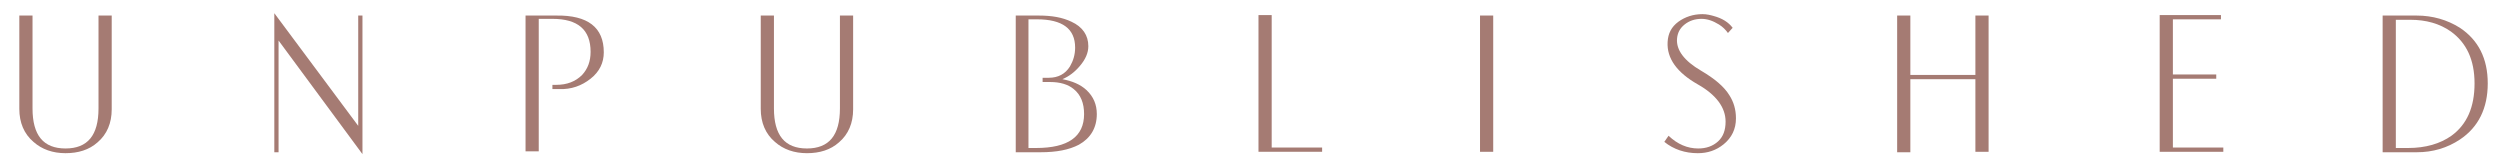 <?xml version="1.0" encoding="utf-8"?>
<!-- Generator: Adobe Illustrator 24.0.2, SVG Export Plug-In . SVG Version: 6.00 Build 0)  -->
<svg version="1.1" id="レイヤー_1" xmlns="http://www.w3.org/2000/svg" xmlns:xlink="http://www.w3.org/1999/xlink" x="0px"
	 y="0px" viewBox="0 0 530.4 35" style="enable-background:new 0 0 530.4 35;" xml:space="preserve">
<style type="text/css">
	.st0{fill:#A57B73;}
</style>
<g>
	<g>
		<path class="st0" d="M23.7,23.2c0,2.9-1,5.3-3,7c-1.8,1.6-4.1,2.3-6.8,2.3c-2.7,0-5-0.8-6.8-2.4c-2-1.7-3-4.1-3-7V3.3h2.8V23
			c0,5.7,2.3,8.5,7,8.5c4.7,0,7-2.8,7-8.5V3.3h2.8V23.2z"/>
		<path class="st0" d="M76.9,32.7L59.1,8.6v23.7h-0.9V2.8L76,26.7V3.3h0.9V32.7z"/>
		<path class="st0" d="M128.1,11.1c0,2.2-0.9,4.1-2.8,5.6c-1.9,1.5-4.1,2.3-6.7,2.2c-0.6,0-1.1,0-1.4,0v-0.9h0.8
			c2.3,0,4.1-0.7,5.5-2.1c1.2-1.3,1.8-2.9,1.8-4.9c0-4.7-2.7-7-8.1-7h-2.9v28.1h-2.8V3.3c1.4,0,3.5,0,6.5,0
			C124.7,3.2,128.1,5.8,128.1,11.1z"/>
		<path class="st0" d="M181,23.2c0,2.9-1,5.3-3,7c-1.8,1.6-4.1,2.3-6.8,2.3c-2.7,0-5-0.8-6.8-2.4c-2-1.7-3-4.1-3-7V3.3h2.8V23
			c0,5.7,2.3,8.5,7,8.5c4.7,0,7-2.8,7-8.5V3.3h2.8V23.2z"/>
		<path class="st0" d="M232.7,24.2c0,2.9-1.3,5.1-3.8,6.5c-2.1,1.1-4.8,1.6-8.1,1.6c-0.6,0-2.3,0-5.3,0V3.3h4.9c2.8,0,5,0.4,6.9,1.3
			c2.4,1.1,3.6,2.9,3.6,5.2c0,1.4-0.6,2.8-1.8,4.2c-1.1,1.3-2.3,2.2-3.7,2.8c2.1,0.4,3.8,1.1,5.1,2.3
			C232,20.5,232.7,22.2,232.7,24.2z M230,24.2c0-2.3-0.7-4.1-2.2-5.3c-1.2-1-2.9-1.5-5-1.5h-1.6v-0.9h1.3c2,0,3.5-0.8,4.5-2.4
			c0.7-1.2,1.1-2.5,1.1-4c0-4-2.7-6-8.1-6h-1.8v27.3h1.6C226.6,31.4,230,29,230,24.2z"/>
		<path class="st0" d="M280.5,32.2h-13.5v-29h2.8v28.1h10.7V32.2z"/>
		<path class="st0" d="M316.8,32.2h-2.8V3.3h2.8V32.2z"/>
		<path class="st0" d="M368.3,25.1c0,2.3-0.9,4.1-2.6,5.5c-1.6,1.3-3.4,1.9-5.5,1.9c-2.7,0-5.1-0.8-7.1-2.4l0.9-1.3
			c1.9,1.8,4,2.7,6.3,2.7c1.7,0,3.1-0.5,4.2-1.5c1.1-1,1.6-2.4,1.6-4.2c0-3-2-5.7-5.9-7.9c-4.4-2.5-6.6-5.5-6.4-9
			c0.1-1.8,0.8-3.2,2.3-4.3c1.4-1,3.1-1.6,5.1-1.6c0.9,0,1.7,0.2,2.4,0.4c1.8,0.5,3.1,1.3,4,2.5l-1,1.1c-0.5-0.7-1.1-1.3-1.9-1.8
			C363.4,4.4,362.2,4,361,4c-1.4,0-2.6,0.4-3.6,1.2c-1,0.8-1.5,1.8-1.6,3c-0.2,2.4,1.5,4.7,5.1,6.8c2.9,1.7,4.9,3.4,6,5.2
			C367.8,21.6,368.3,23.2,368.3,25.1z"/>
		<path class="st0" d="M421.9,32.2h-2.8V16.8h-13.8v15.5h-2.8V3.3h2.8v12.6h13.8V3.3h2.8V32.2z"/>
		<path class="st0" d="M471.7,32.2h-13.5v-29h13v0.9H461v11.7h9.2v0.9H461v14.6h10.7V32.2z"/>
		<path class="st0" d="M527.8,17.7c0,5.3-2,9.3-5.9,11.9c-2.7,1.8-5.8,2.7-9.1,2.7l-7.3,0V3.3h7.2c3.4,0,6.5,0.9,9.2,2.6
			C525.8,8.5,527.8,12.4,527.8,17.7z M525,17.7c0-5-1.7-8.6-5-11c-2.4-1.7-5.3-2.5-8.6-2.5h-3.1v27.2h2.6c3.7,0,6.8-0.9,9.2-2.6
			C523.4,26.4,525,22.7,525,17.7z"/>
	</g>
</g>
</svg>
